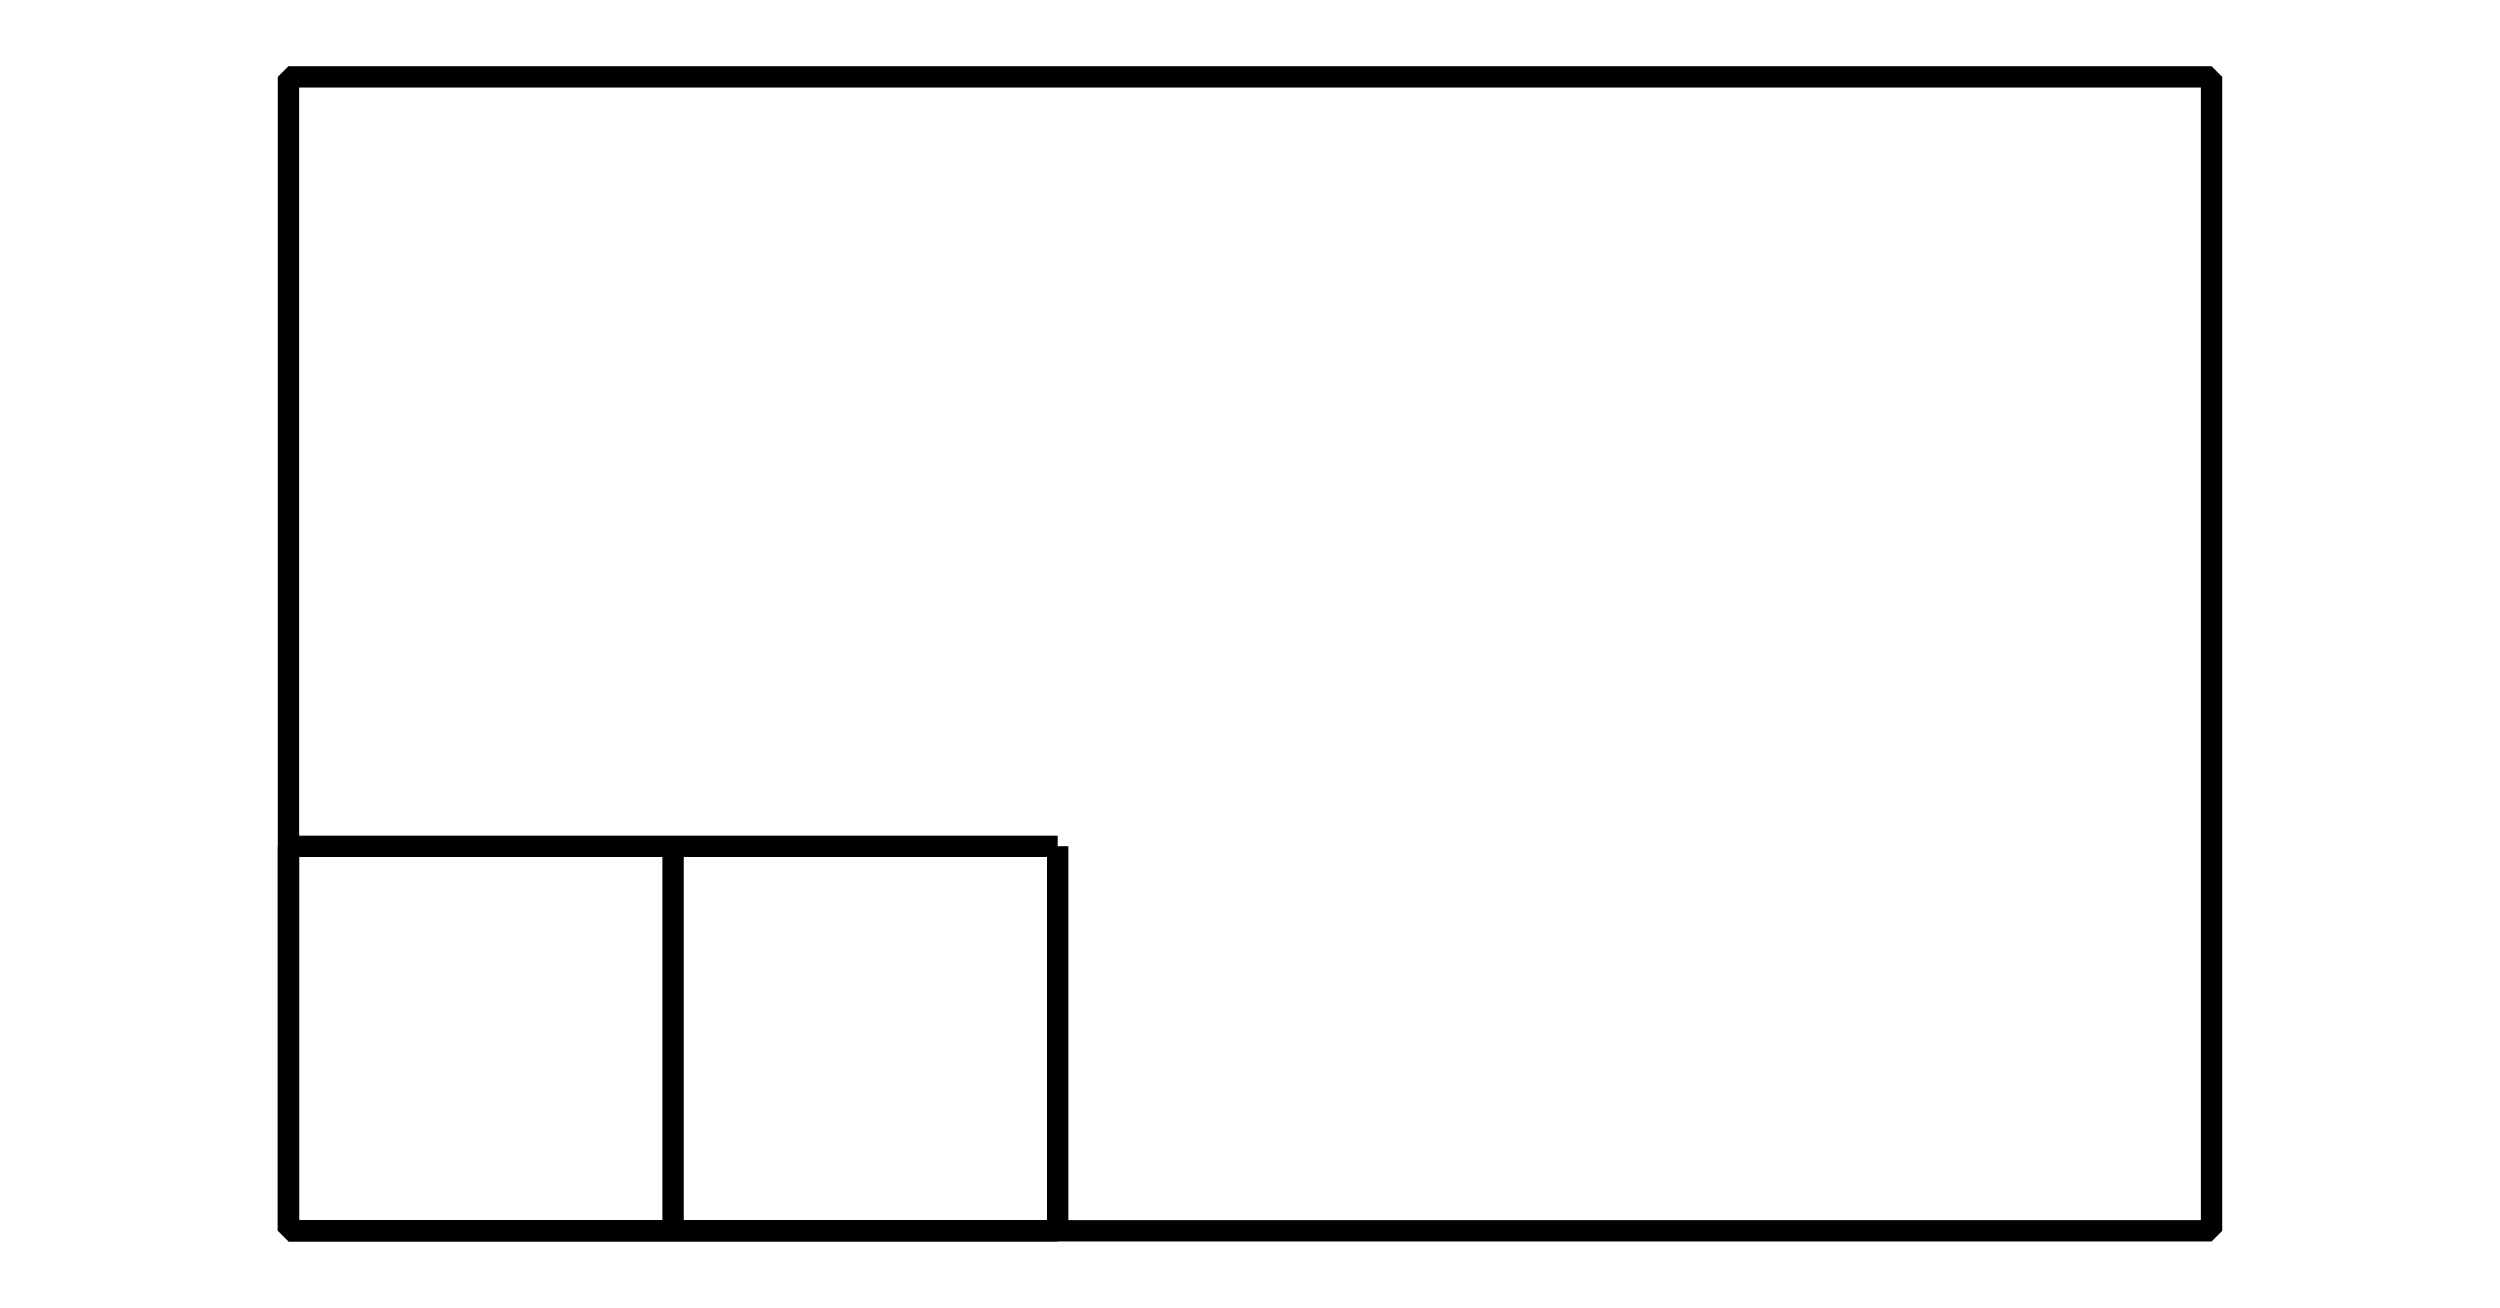 <?xml version='1.0' encoding='UTF-8'?>
<!-- This file was generated by dvisvgm 2.1.3 -->
<svg height='61.2pt' version='1.1' viewBox='-72 -72 117 61.2' width='117pt' xmlns='http://www.w3.org/2000/svg' xmlns:xlink='http://www.w3.org/1999/xlink'>
<defs>
<clipPath id='clip1'>
<path d='M-72 -10.801V-72H45V-10.801ZM45 -72'/>
</clipPath>
</defs>
<g id='page1'>
<path clip-path='url(#clip1)' d='M-58.5 -14.398H-22.5M-58.5 -32.391H-22.5M-58.5 -14.398V-32.398M-40.5 -14.398V-32.398M-22.5 -14.398V-32.398' fill='none' stroke='#000000' stroke-linejoin='bevel' stroke-miterlimit='10.037' stroke-width='1'/>
<path clip-path='url(#clip1)' d='M-58.5 -14.398V-68.402H31.5V-14.398Z' fill='none' stroke='#000000' stroke-linejoin='bevel' stroke-miterlimit='10.037' stroke-width='1'/>
</g>
</svg>